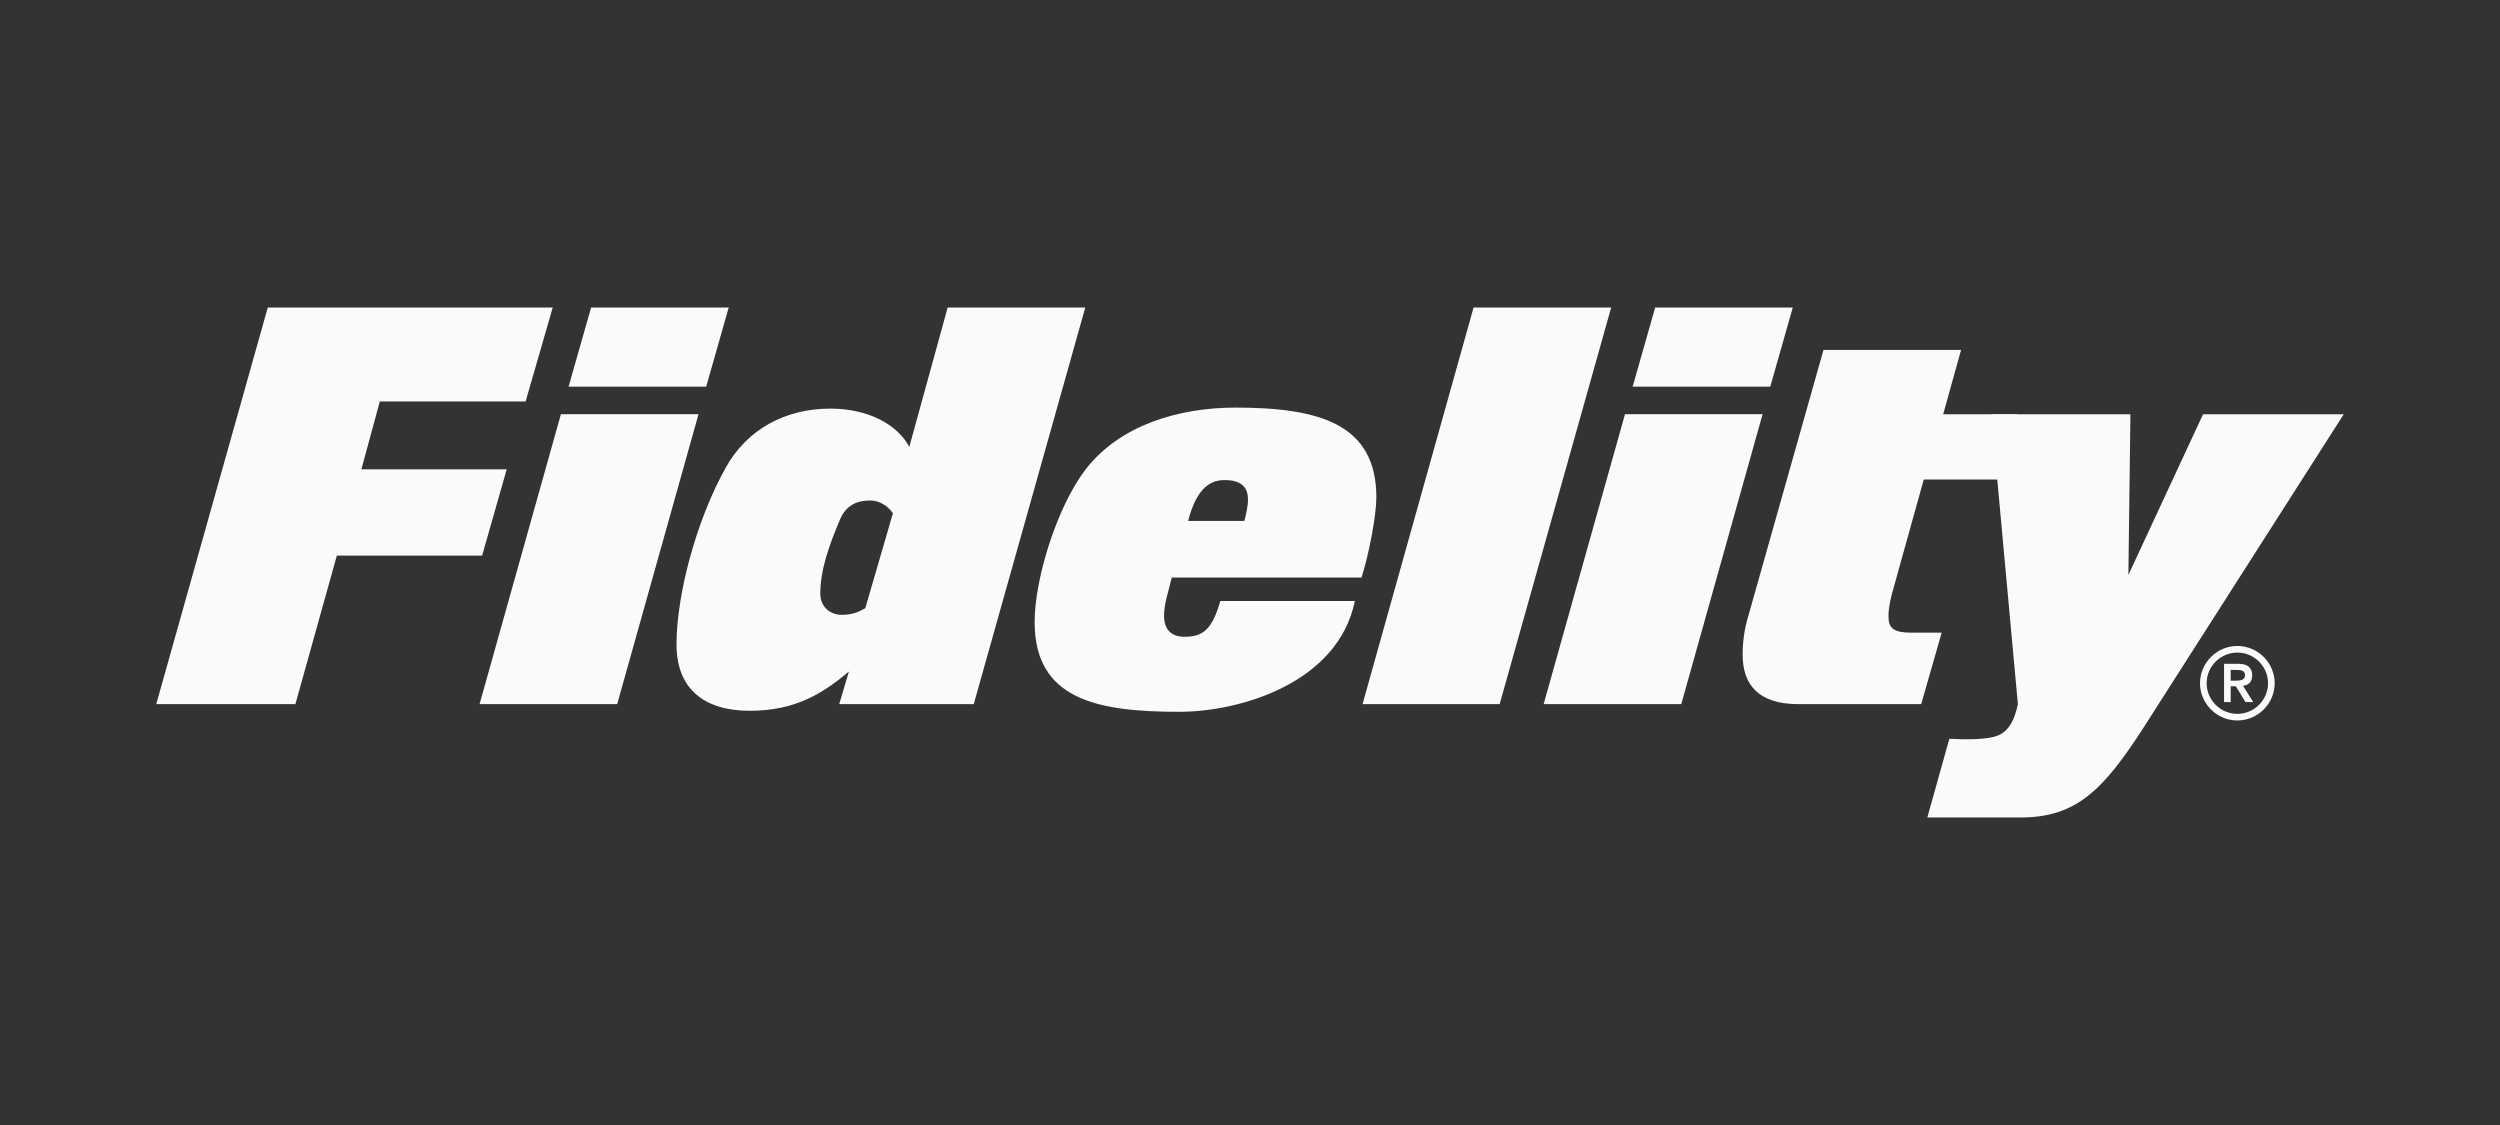 <svg width="160" height="72" viewBox="0 0 160 72" fill="none" xmlns="http://www.w3.org/2000/svg">
<rect x="0" y="0" width="160" height="72" fill="#333333" stroke="none"/>
<path d="M18.905 45.065H10L17.137 19.683H35.374L33.639 25.694H24.308L23.129 30.038H32.428L30.856 35.559H21.558L18.905 45.065Z" fill="#FAFAFA"/>
<path d="M39.499 45.065H30.692L35.898 26.51H44.705L39.499 45.065ZM45.196 24.746H36.389L37.83 19.683H46.637L45.196 24.746Z" fill="#FAFAFA"/>
<path d="M62.32 45.065H53.709L54.331 42.974C52.596 44.444 50.828 45.49 47.979 45.49C45.098 45.49 43.297 44.118 43.297 41.243C43.297 38.042 44.574 33.272 46.441 29.94C47.816 27.458 50.271 26.151 53.153 26.151C55.641 26.151 57.474 27.229 58.195 28.601L60.65 19.683H69.457L62.32 45.065ZM55.706 32.031C54.92 32.031 54.135 32.26 53.709 33.37C53.054 34.938 52.498 36.474 52.498 38.009C52.498 38.728 53.022 39.348 53.873 39.348C54.56 39.348 54.986 39.152 55.379 38.924L57.147 32.848C56.787 32.325 56.23 32.031 55.706 32.031Z" fill="#FAFAFA"/>
<path d="M87.138 36.964H74.991C74.761 37.944 74.499 38.63 74.499 39.414C74.499 39.773 74.565 40.753 75.809 40.753C77.021 40.753 77.577 40.263 78.101 38.466H86.712C85.631 43.726 79.345 45.555 75.482 45.555C70.276 45.555 66.216 44.804 66.216 39.806C66.216 37.062 67.624 32.488 69.457 30.071C71.684 27.164 75.514 26.086 79.083 26.086C84.551 26.086 88.087 27.196 88.087 31.835C88.087 32.946 87.629 35.428 87.138 36.964ZM78.363 30.724C77.282 30.724 76.529 31.476 76.038 33.338H79.64C79.738 32.978 79.869 32.39 79.869 32.031C79.902 31.051 79.28 30.724 78.363 30.724Z" fill="#FAFAFA"/>
<path d="M95.978 45.065H87.203L94.308 19.683H103.115L95.978 45.065Z" fill="#FAFAFA"/>
<path d="M107.601 45.065H98.793L103.999 26.51H112.806L107.601 45.065ZM113.297 24.746H104.49L105.931 19.683H114.738L113.297 24.746Z" fill="#FAFAFA"/>
<path d="M129.111 26.511L129.864 30.692H123.12L121.155 37.748C120.992 38.303 120.861 38.956 120.861 39.414C120.861 40.23 121.188 40.492 122.399 40.492H124.266L122.956 45.065H115.098C112.512 45.065 111.529 43.791 111.529 41.897C111.529 41.112 111.628 40.263 111.922 39.316L116.703 22.395H125.51L124.364 26.511H129.111Z" fill="#FAFAFA"/>
<path d="M143.19 41.341C141.88 41.341 140.8 42.419 140.8 43.726C140.8 45.032 141.88 46.11 143.19 46.11C144.5 46.11 145.58 45.032 145.58 43.726C145.58 42.419 144.5 41.341 143.19 41.341ZM143.19 45.686C142.109 45.686 141.225 44.804 141.225 43.726C141.225 42.648 142.109 41.766 143.19 41.766C144.27 41.766 145.154 42.648 145.154 43.726C145.154 44.804 144.27 45.686 143.19 45.686Z" fill="#FAFAFA"/>
<path d="M144.139 43.236C144.139 42.746 143.877 42.484 143.255 42.484H142.339V44.934H142.764V43.922H143.092L143.714 44.934H144.205L143.55 43.889C143.877 43.856 144.139 43.66 144.139 43.236ZM142.764 43.562V42.876H143.092C143.354 42.876 143.681 42.876 143.681 43.203C143.681 43.53 143.386 43.562 143.092 43.562H142.764Z" fill="#FAFAFA"/>
<path d="M140.996 26.511L136.216 36.8L136.347 26.511H127.442L129.144 45.065C128.915 46.143 128.555 46.764 127.9 47.058C127.147 47.385 125.477 47.319 124.855 47.286H124.757L123.349 52.317H129.341C132.877 52.317 134.612 50.553 137.166 46.6L150 26.511H140.996Z" fill="#FAFAFA"/>
</svg>
